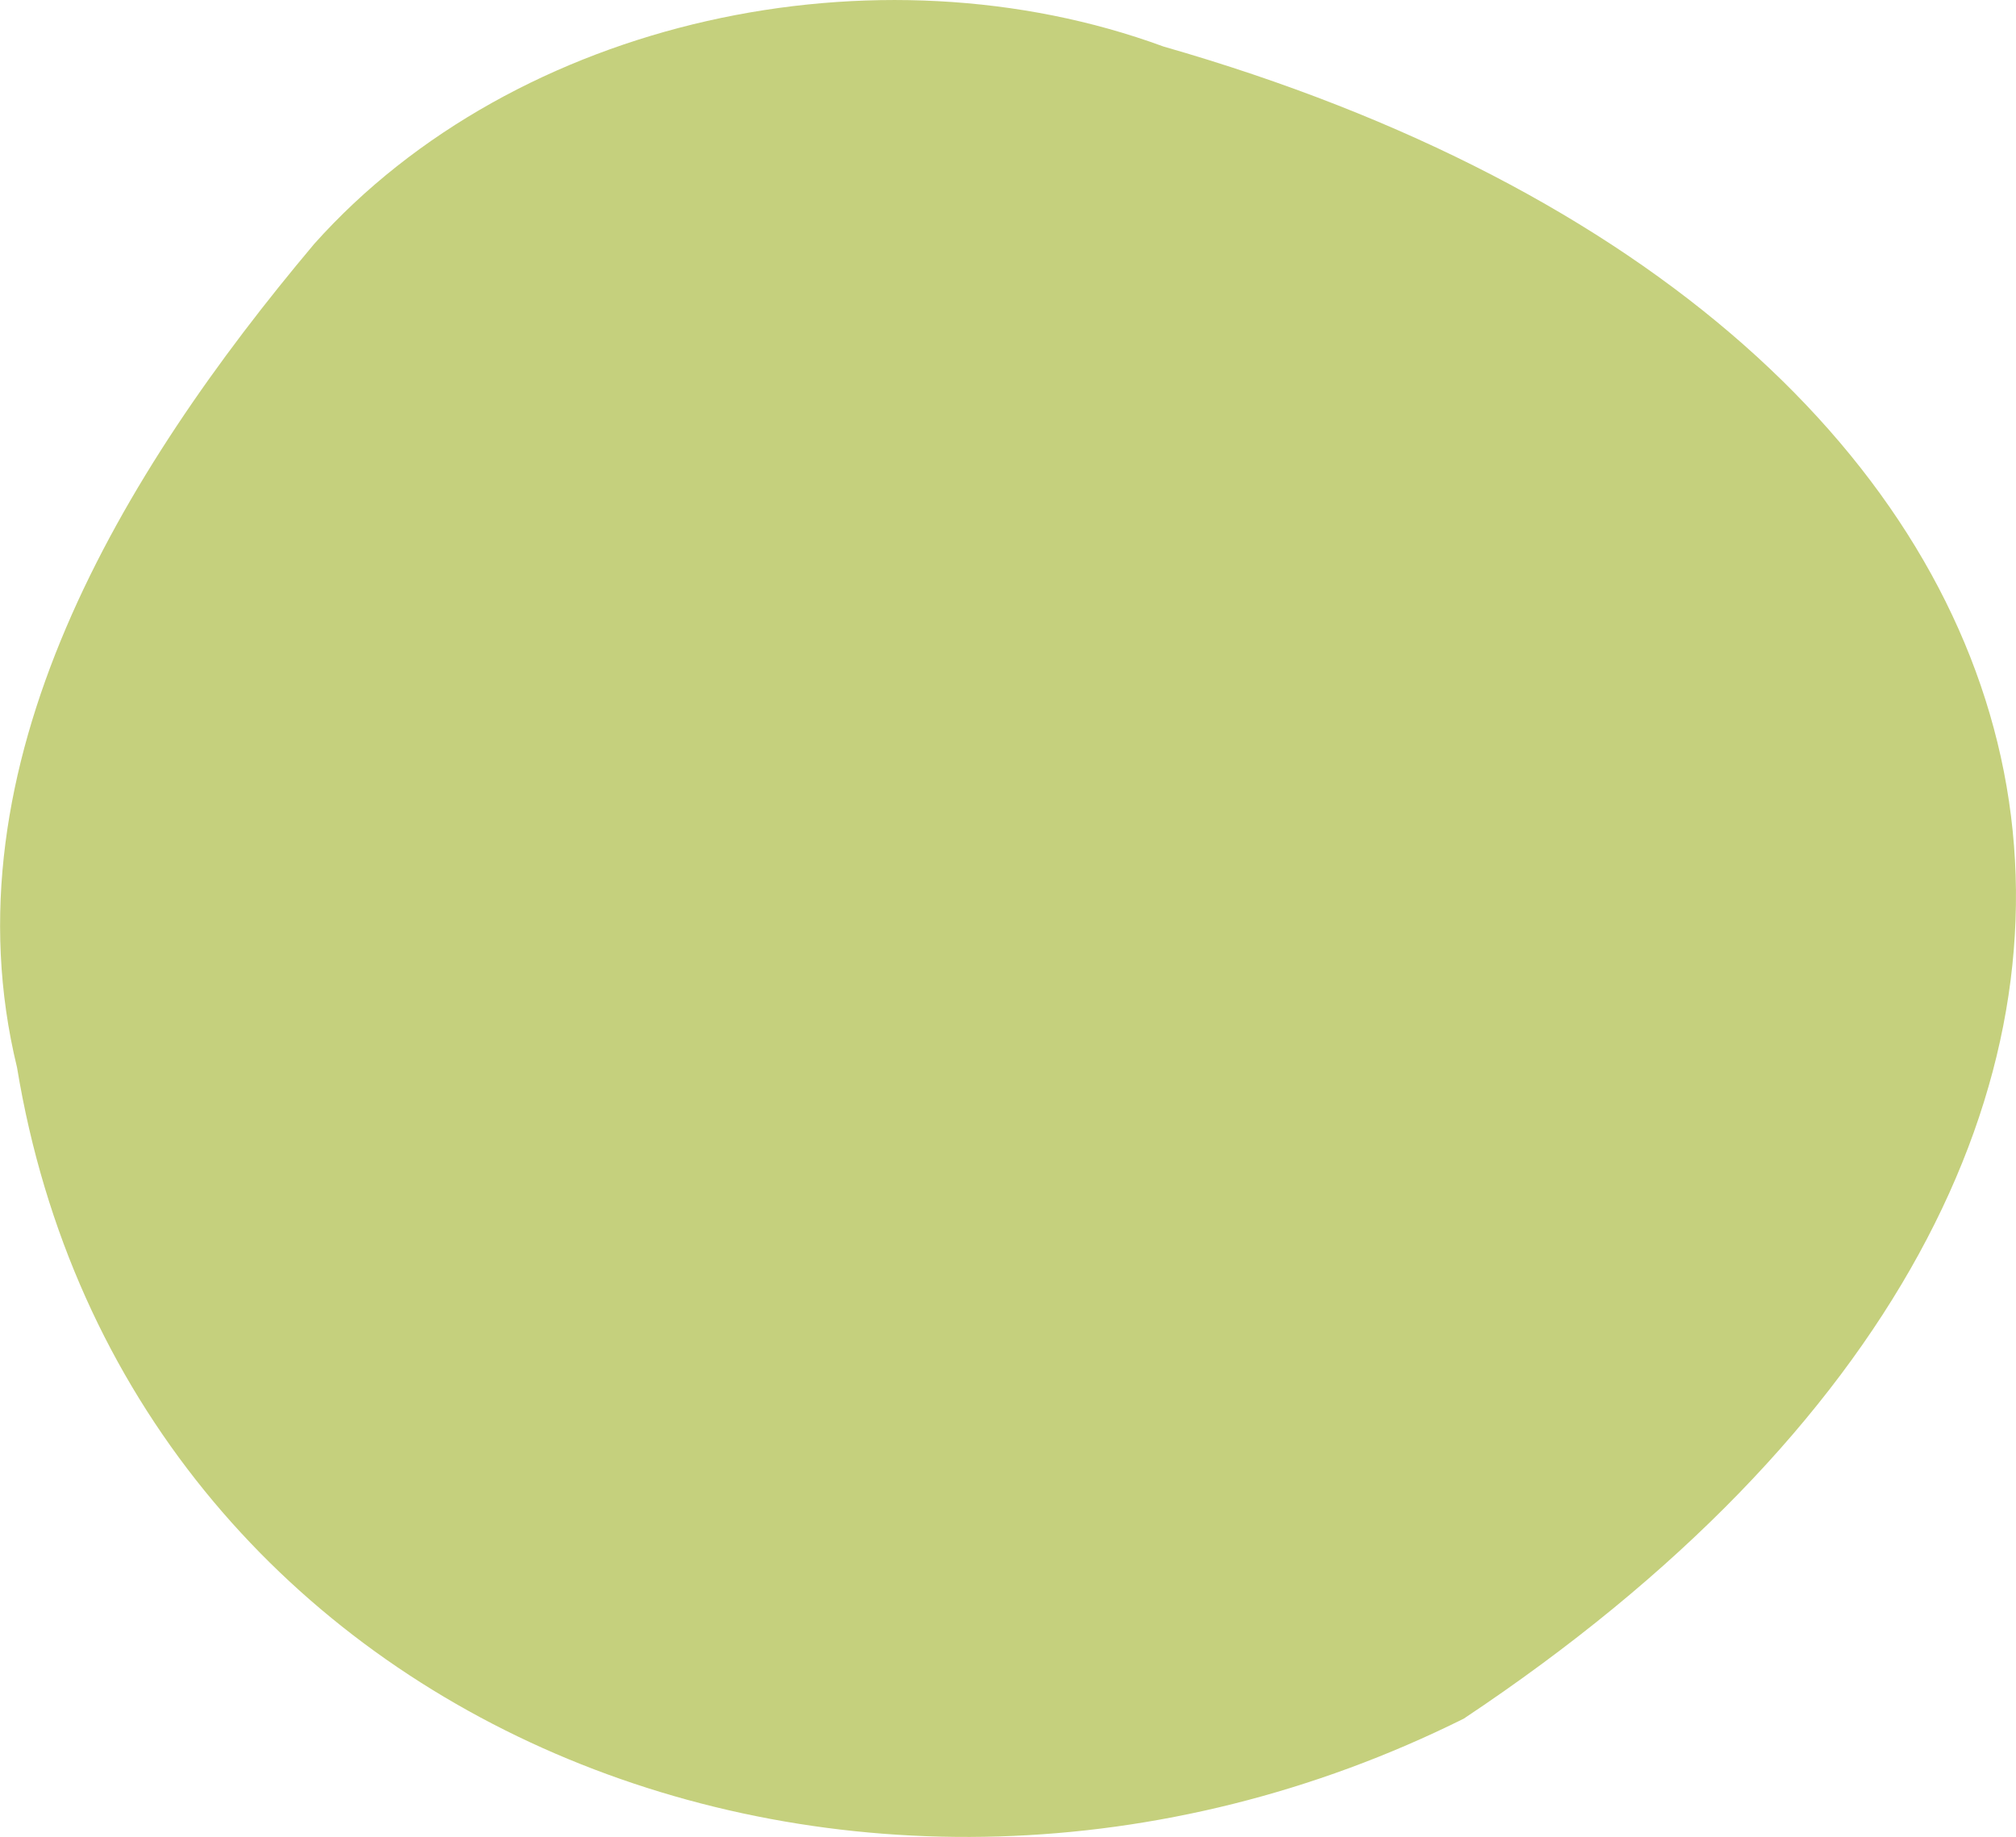 <?xml version="1.0" encoding="UTF-8"?>
<svg id="Layer_1" data-name="Layer 1" xmlns="http://www.w3.org/2000/svg" viewBox="0 0 189.35 172.53">
  <defs>
    <style>
      .cls-1 {
        fill: #c5d07d;
      }
    </style>
  </defs>
  <path class="cls-1" d="M137.48,161.42c-56.57,28.16-125.64.99-135.88-61.16-6.92-28.4,9.89-55.93,27.92-77.36C48.48,1.69,82.35-5.52,109.28,4.37c91.7,26.27,109.39,103.03,28.2,157.05Z"/>
</svg>